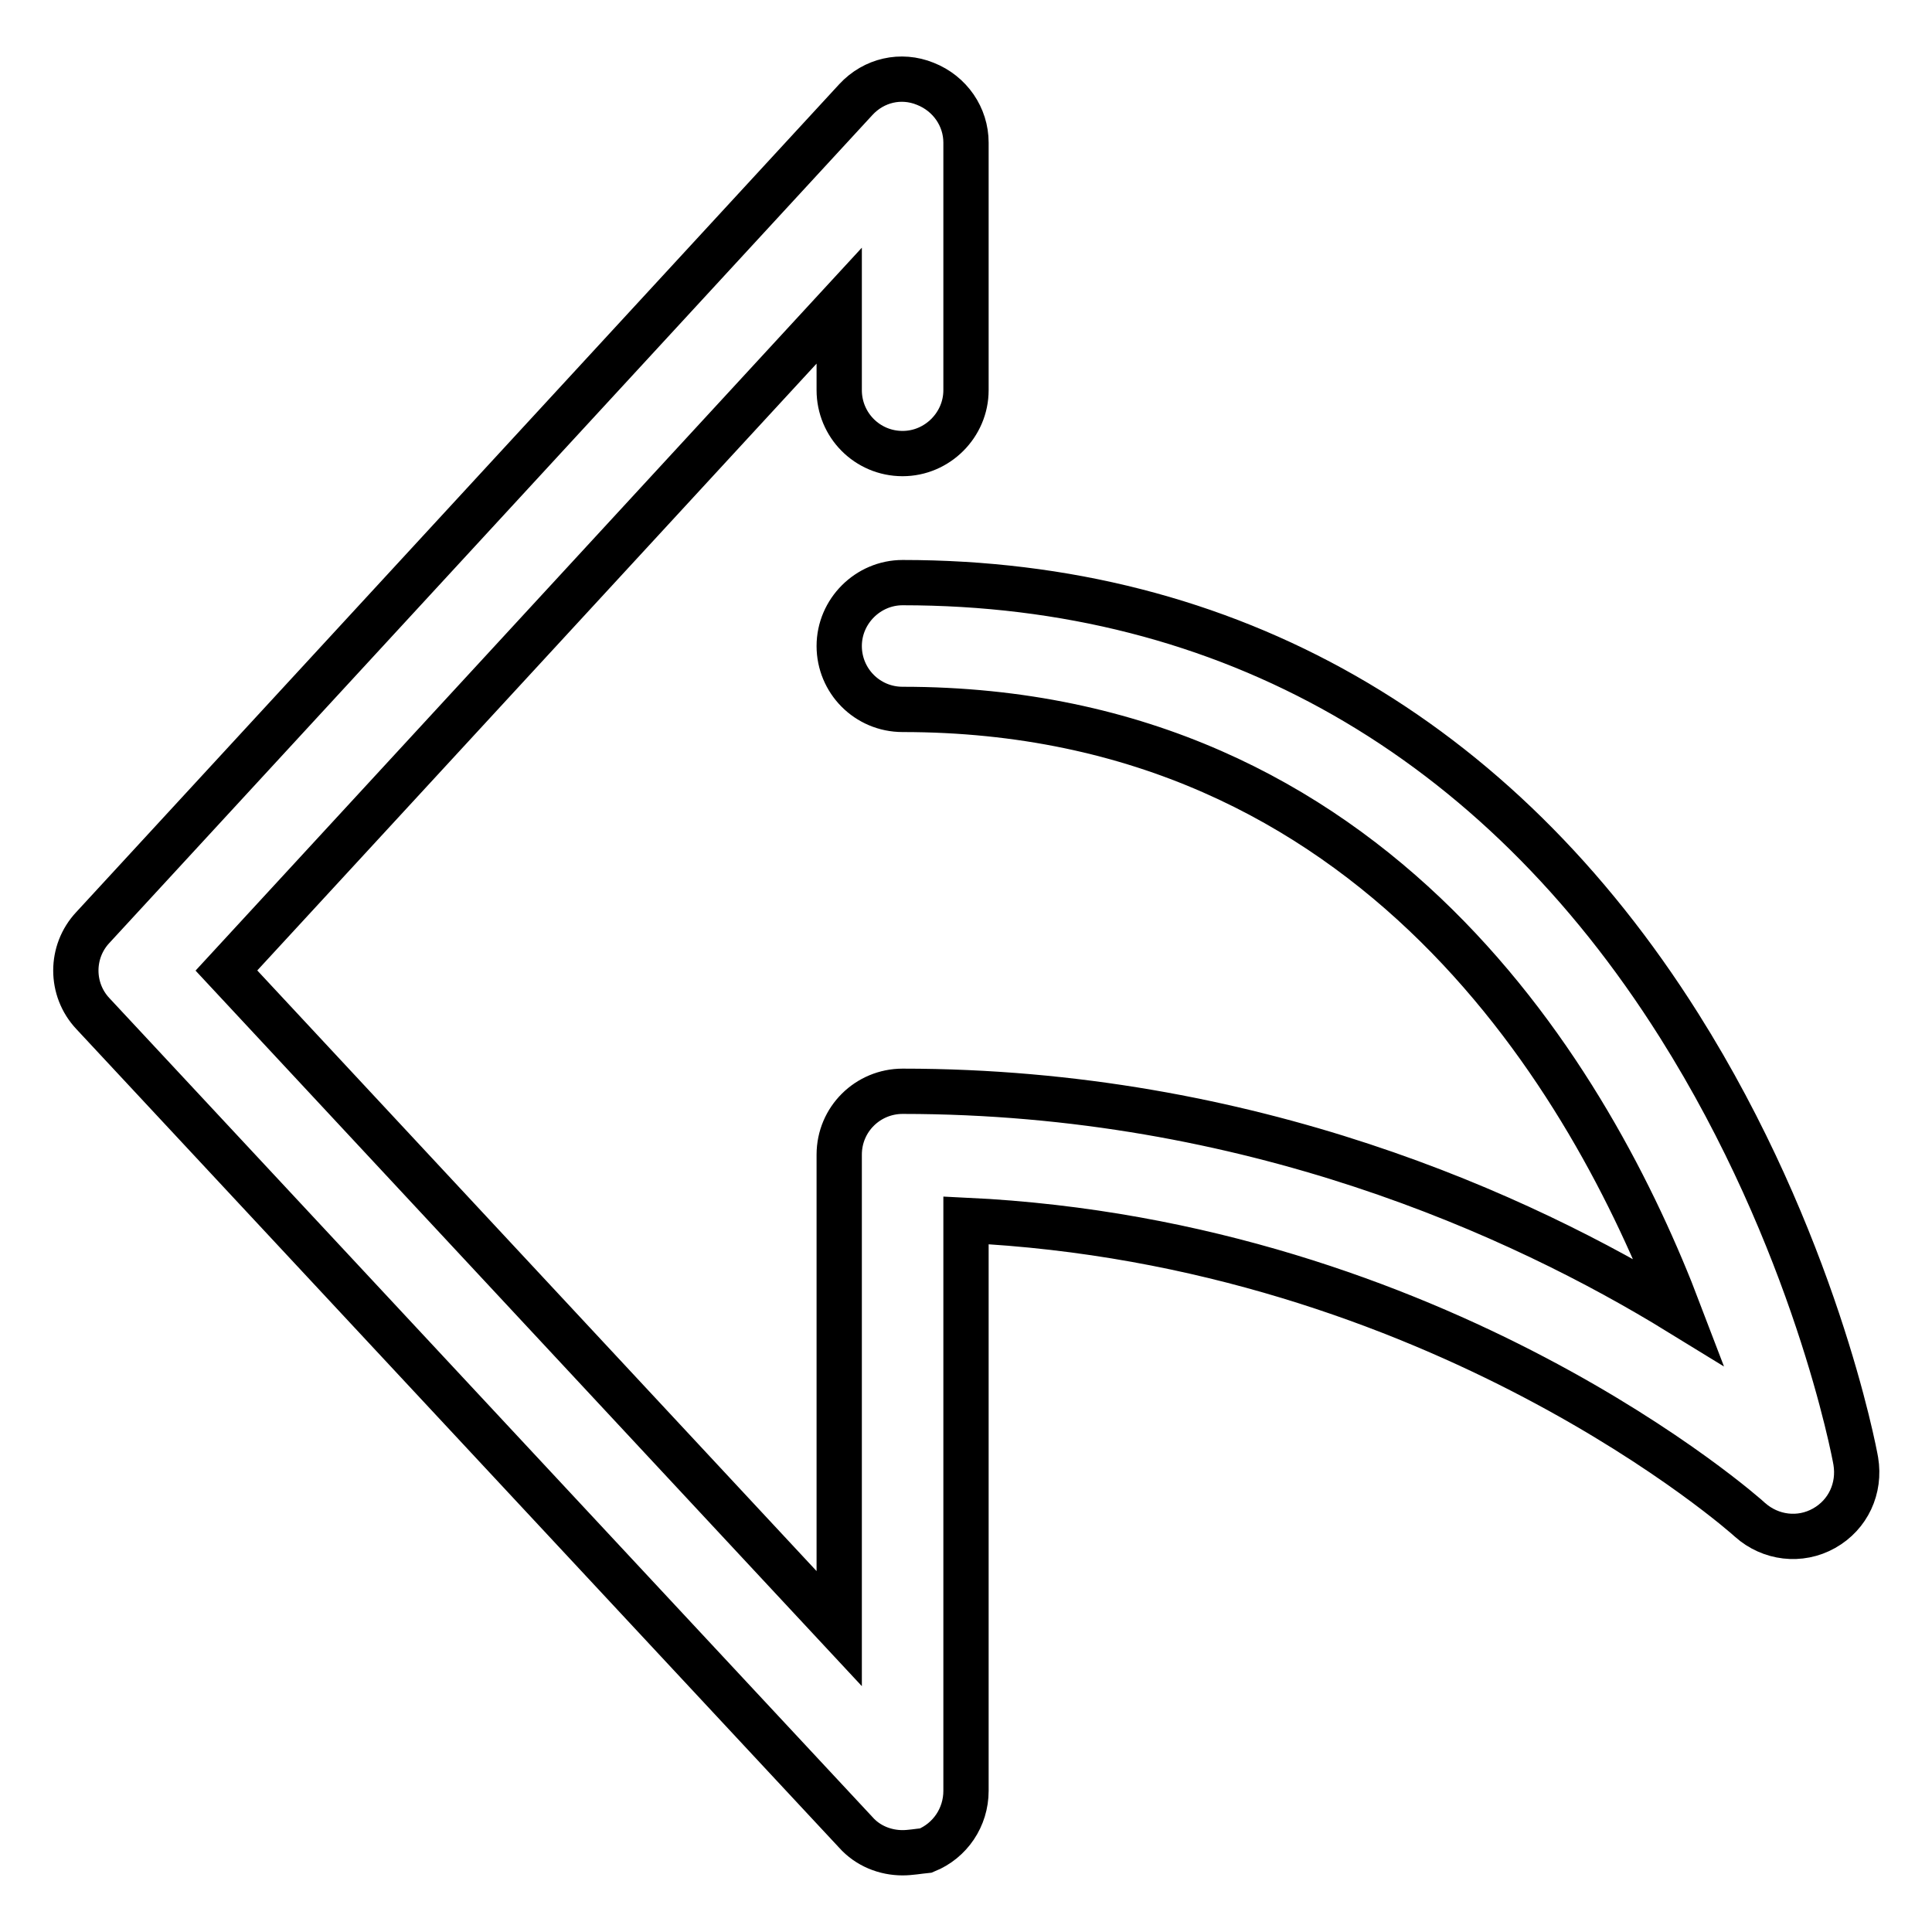 <?xml version="1.0" encoding="utf-8"?>
<!-- Svg Vector Icons : http://www.onlinewebfonts.com/icon -->
<!DOCTYPE svg PUBLIC "-//W3C//DTD SVG 1.1//EN" "http://www.w3.org/Graphics/SVG/1.1/DTD/svg11.dtd">
<svg version="1.1" xmlns="http://www.w3.org/2000/svg" xmlns:xlink="http://www.w3.org/1999/xlink" x="0px" y="0px" viewBox="0 0 256 256" enable-background="new 0 0 256 256" xml:space="preserve">
<g><g><path stroke-width="6" fill-opacity="0" stroke="#000000"  d="M119.6,245.5c-2.3,0-4.6-0.9-6.2-2.7L12.3,134.3c-3-3.2-3-8.2,0-11.4L113.4,13.2c2.4-2.6,6-3.4,9.2-2.1c3.3,1.3,5.4,4.4,5.4,7.8v32.8c0,4.6-3.8,8.4-8.4,8.4c-4.7,0-8.4-3.8-8.4-8.4V40.5l-81.2,88.1l81.2,87.2v-62.8c0-4.7,3.8-8.4,8.4-8.4c46,0,81.9,16.4,102.9,29.3c-11.5-30.2-40-79.9-102.9-79.9c-4.7,0-8.4-3.8-8.4-8.4c0-4.6,3.8-8.4,8.4-8.4c43.1,0,78.7,20.3,102.9,58.7c17.9,28.4,23.2,56.5,23.4,57.7c0.6,3.6-1,7.1-4.2,8.9c-3.2,1.8-7.1,1.3-9.8-1.1c-0.4-0.4-41.1-36.7-103.9-39.7v75.6c0,3.5-2.1,6.6-5.3,7.9C121.7,245.3,120.6,245.5,119.6,245.5L119.6,245.5z"/></g></g>
</svg>